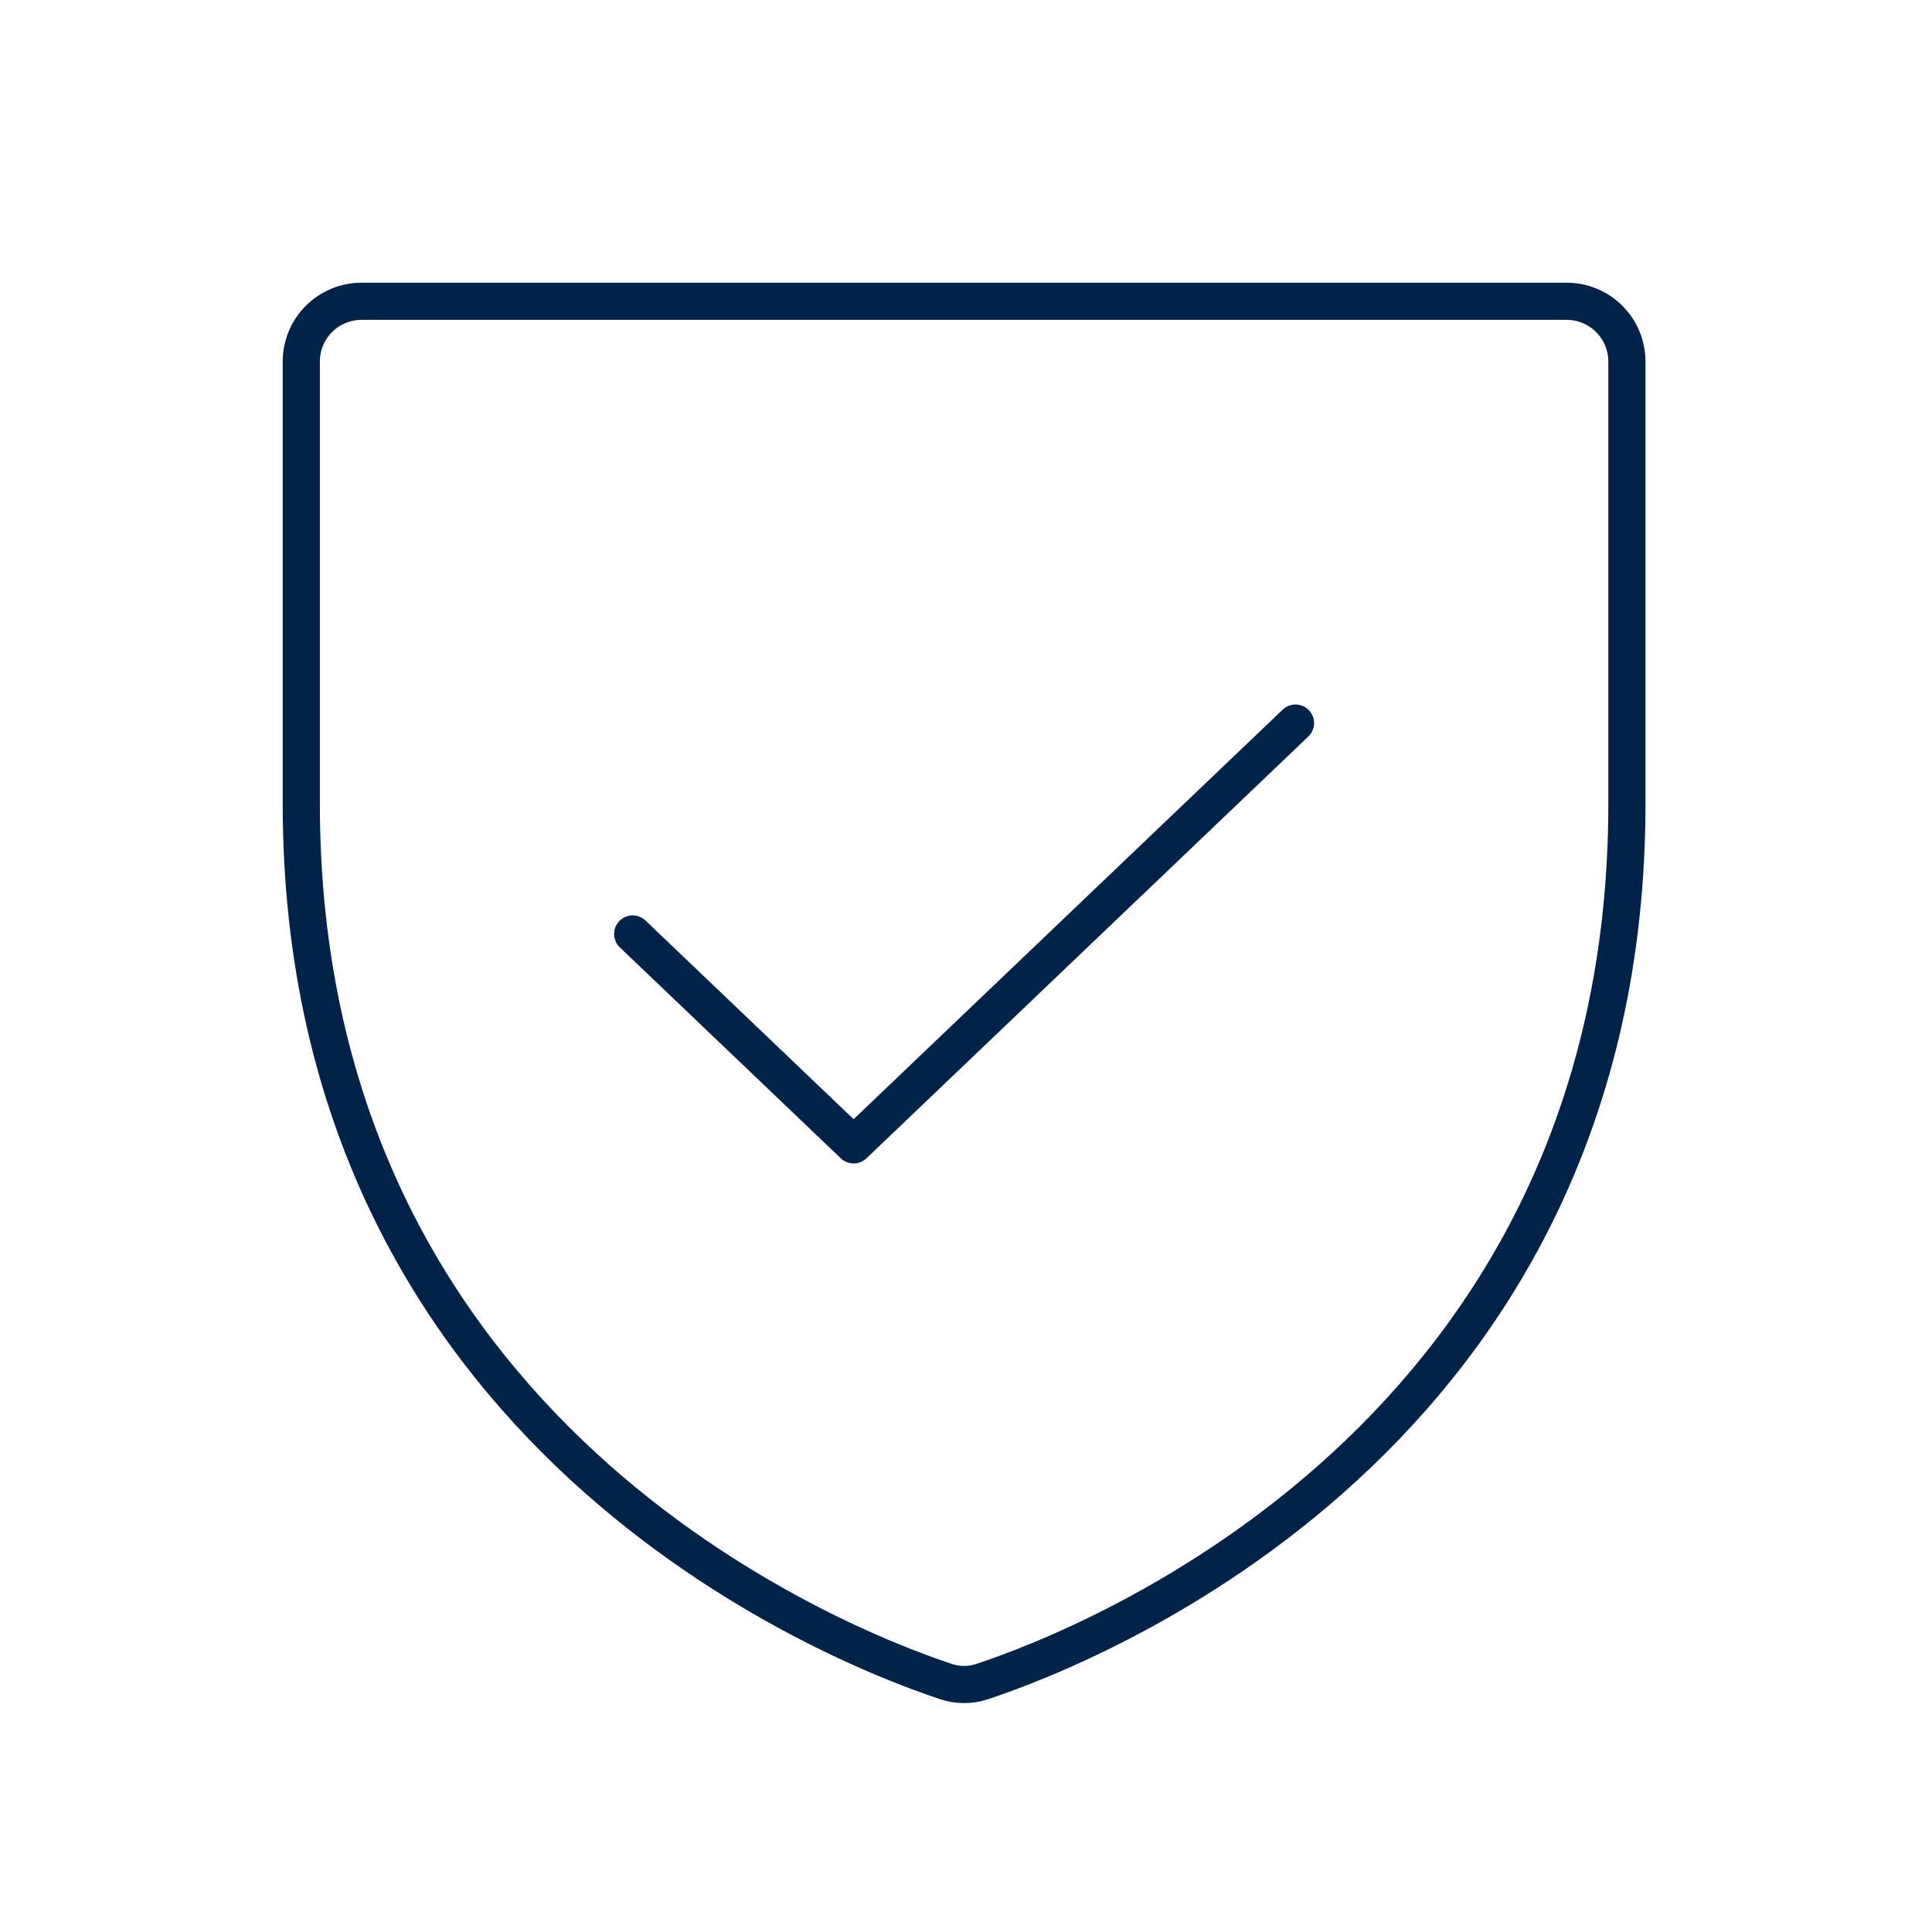 <svg width="104" height="104" viewBox="0 0 104 104" fill="none" xmlns="http://www.w3.org/2000/svg">
<path d="M16.218 43.248V19.462C16.218 18.602 16.559 17.777 17.168 17.168C17.776 16.56 18.601 16.218 19.461 16.218H84.334C85.194 16.218 86.019 16.56 86.627 17.168C87.235 17.777 87.577 18.602 87.577 19.462V43.248C87.577 77.312 58.666 88.598 52.893 90.512C52.248 90.734 51.547 90.734 50.902 90.512C45.129 88.598 16.218 77.312 16.218 43.248Z" stroke="#01234A" stroke-width="2" stroke-linecap="round" stroke-linejoin="round"/>
<path d="M69.737 38.924L45.951 61.629L34.058 50.276" stroke="#01234A" stroke-width="2" stroke-linecap="round" stroke-linejoin="round"/>
</svg>
